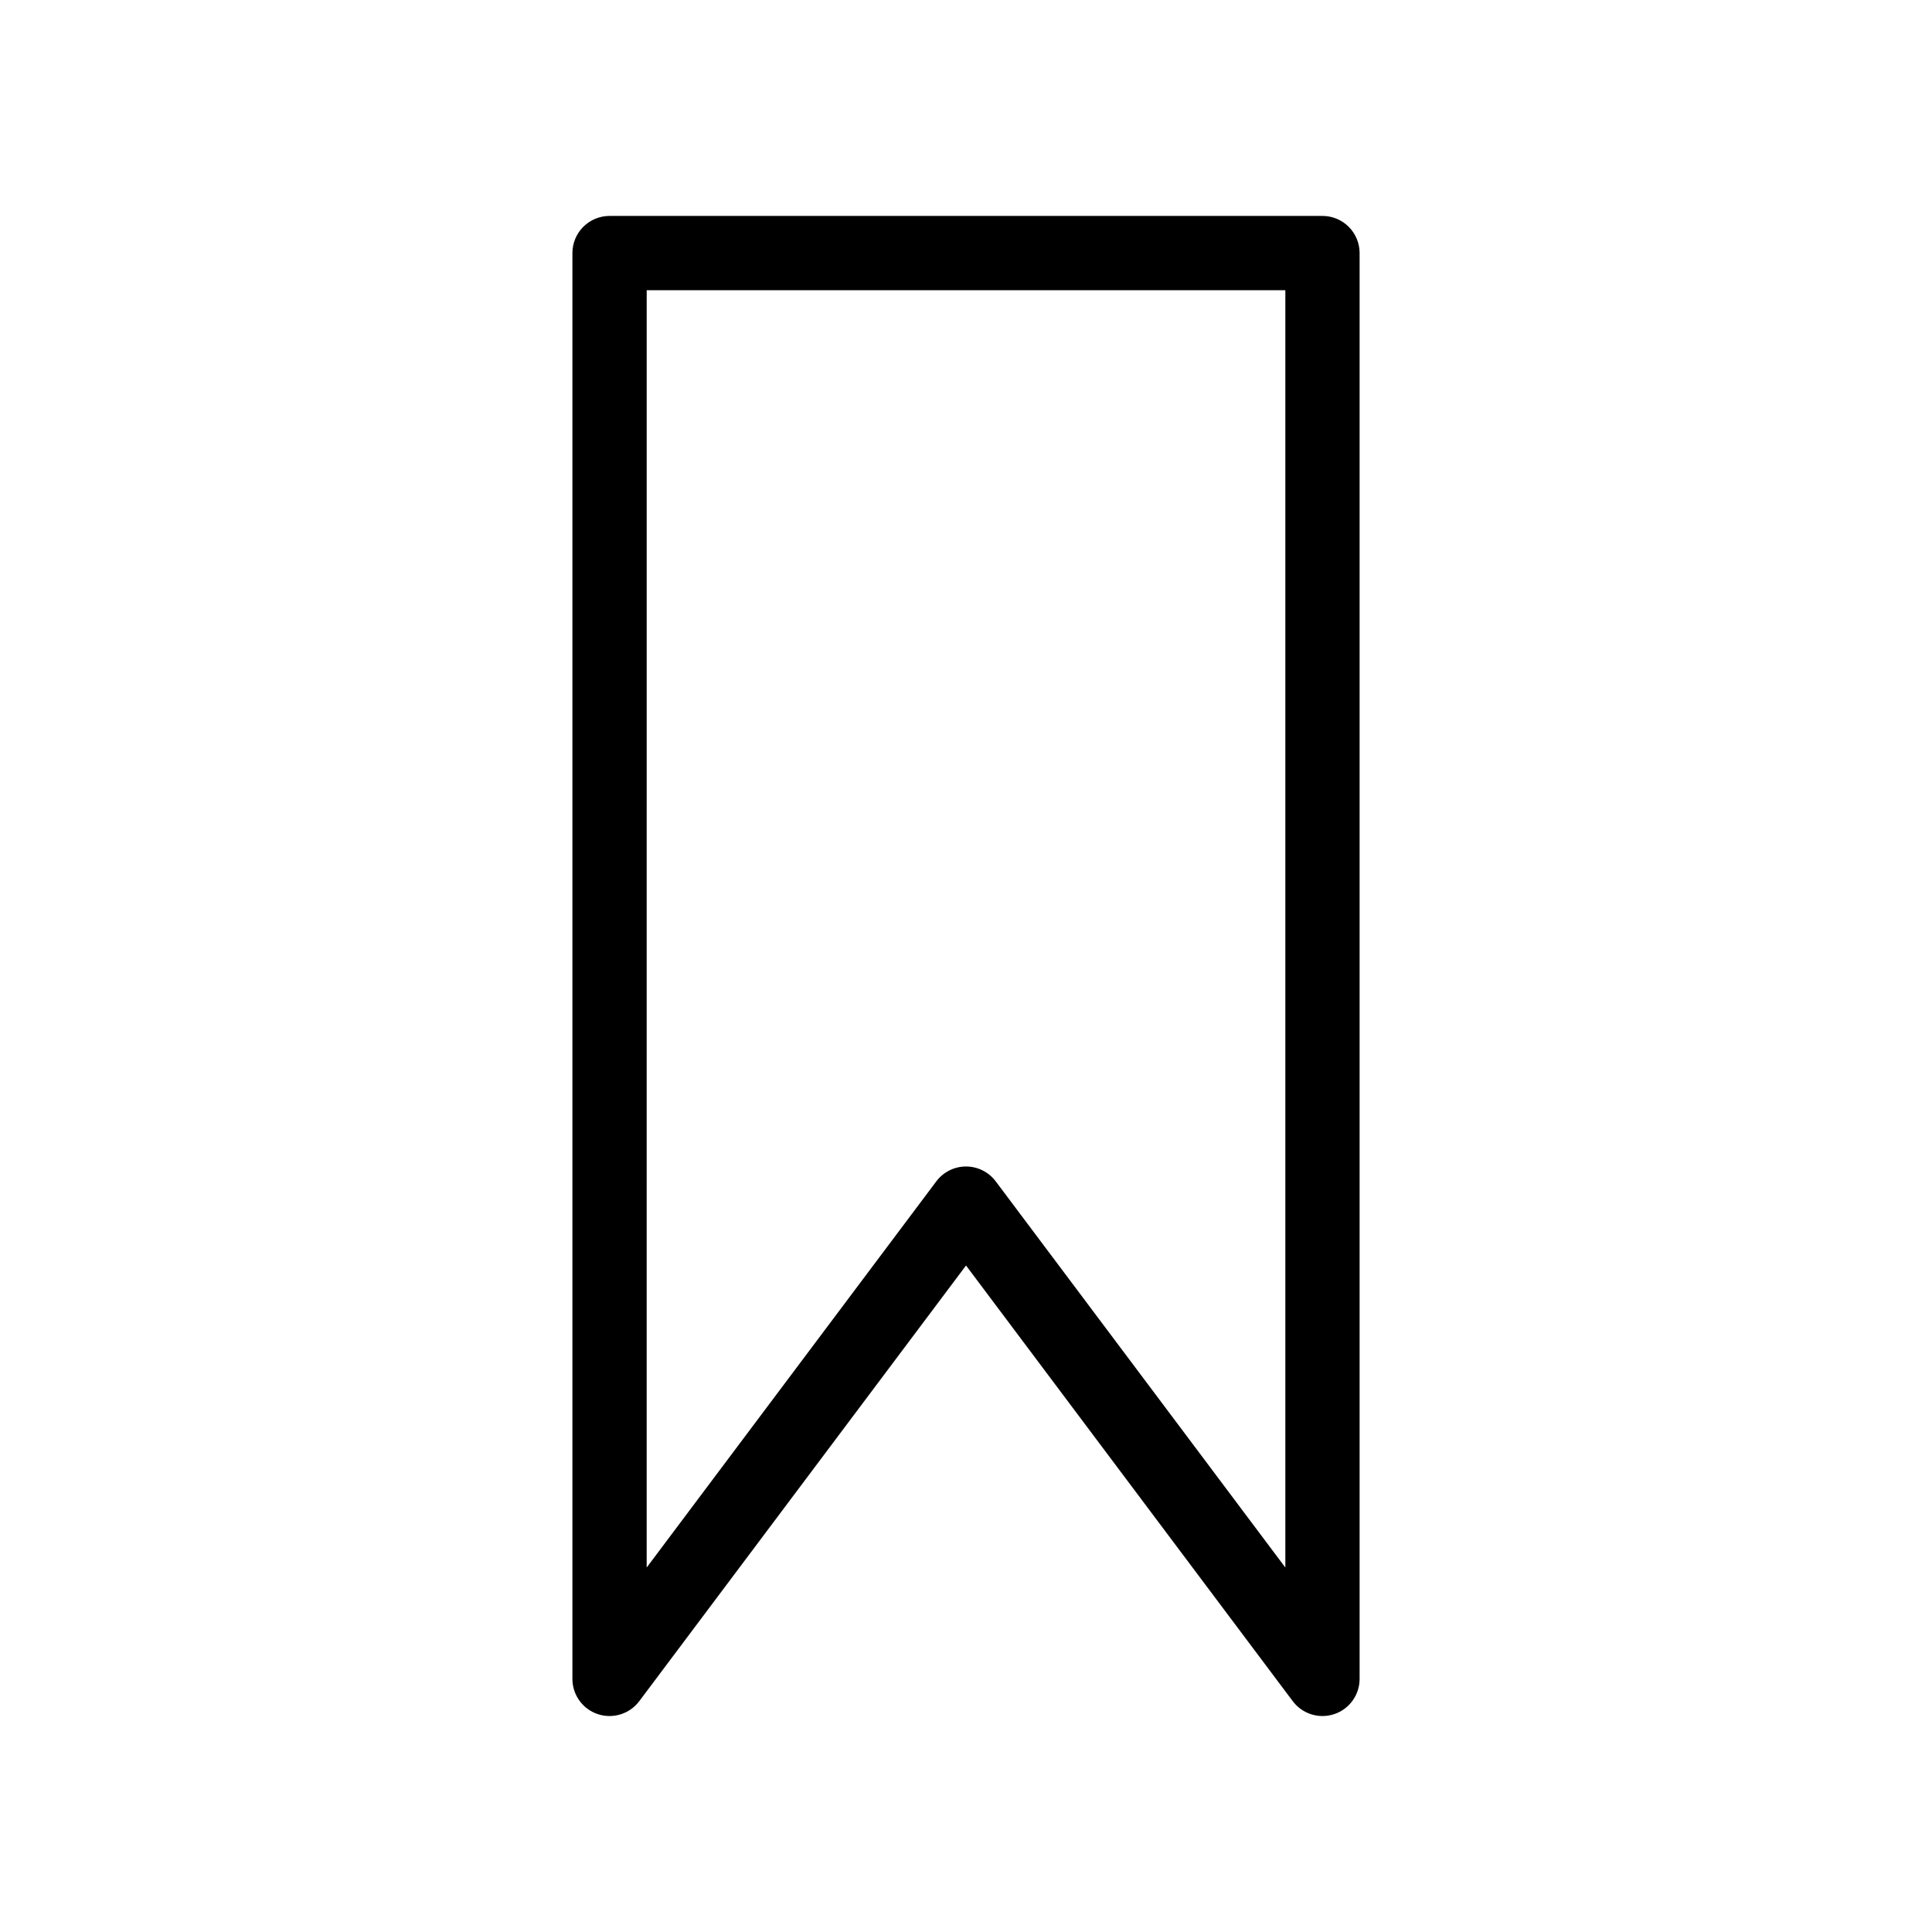 <?xml version="1.0" encoding="UTF-8"?>
<!-- Uploaded to: SVG Repo, www.svgrepo.com, Generator: SVG Repo Mixer Tools -->
<svg fill="#000000" width="800px" height="800px" version="1.1" viewBox="144 144 512 512" xmlns="http://www.w3.org/2000/svg">
 <path d="m313.41 594.83 86.594-115.46 86.59 115.46c2.543 3.387 6.965 4.769 10.984 3.434 4.019-1.34 6.731-5.102 6.731-9.34v-377.86c0-2.609-1.039-5.113-2.883-6.957-1.848-1.848-4.348-2.883-6.961-2.883h-188.93c-2.609 0-5.113 1.035-6.961 2.883-1.844 1.844-2.879 4.348-2.879 6.957v377.86c-0.004 4.238 2.707 8 6.727 9.34 4.019 1.336 8.445-0.047 10.984-3.434zm1.969-373.92h169.25v338.5l-76.754-102.34c-1.859-2.477-4.773-3.938-7.871-3.938s-6.016 1.461-7.875 3.938l-76.754 102.34z"/>
</svg>